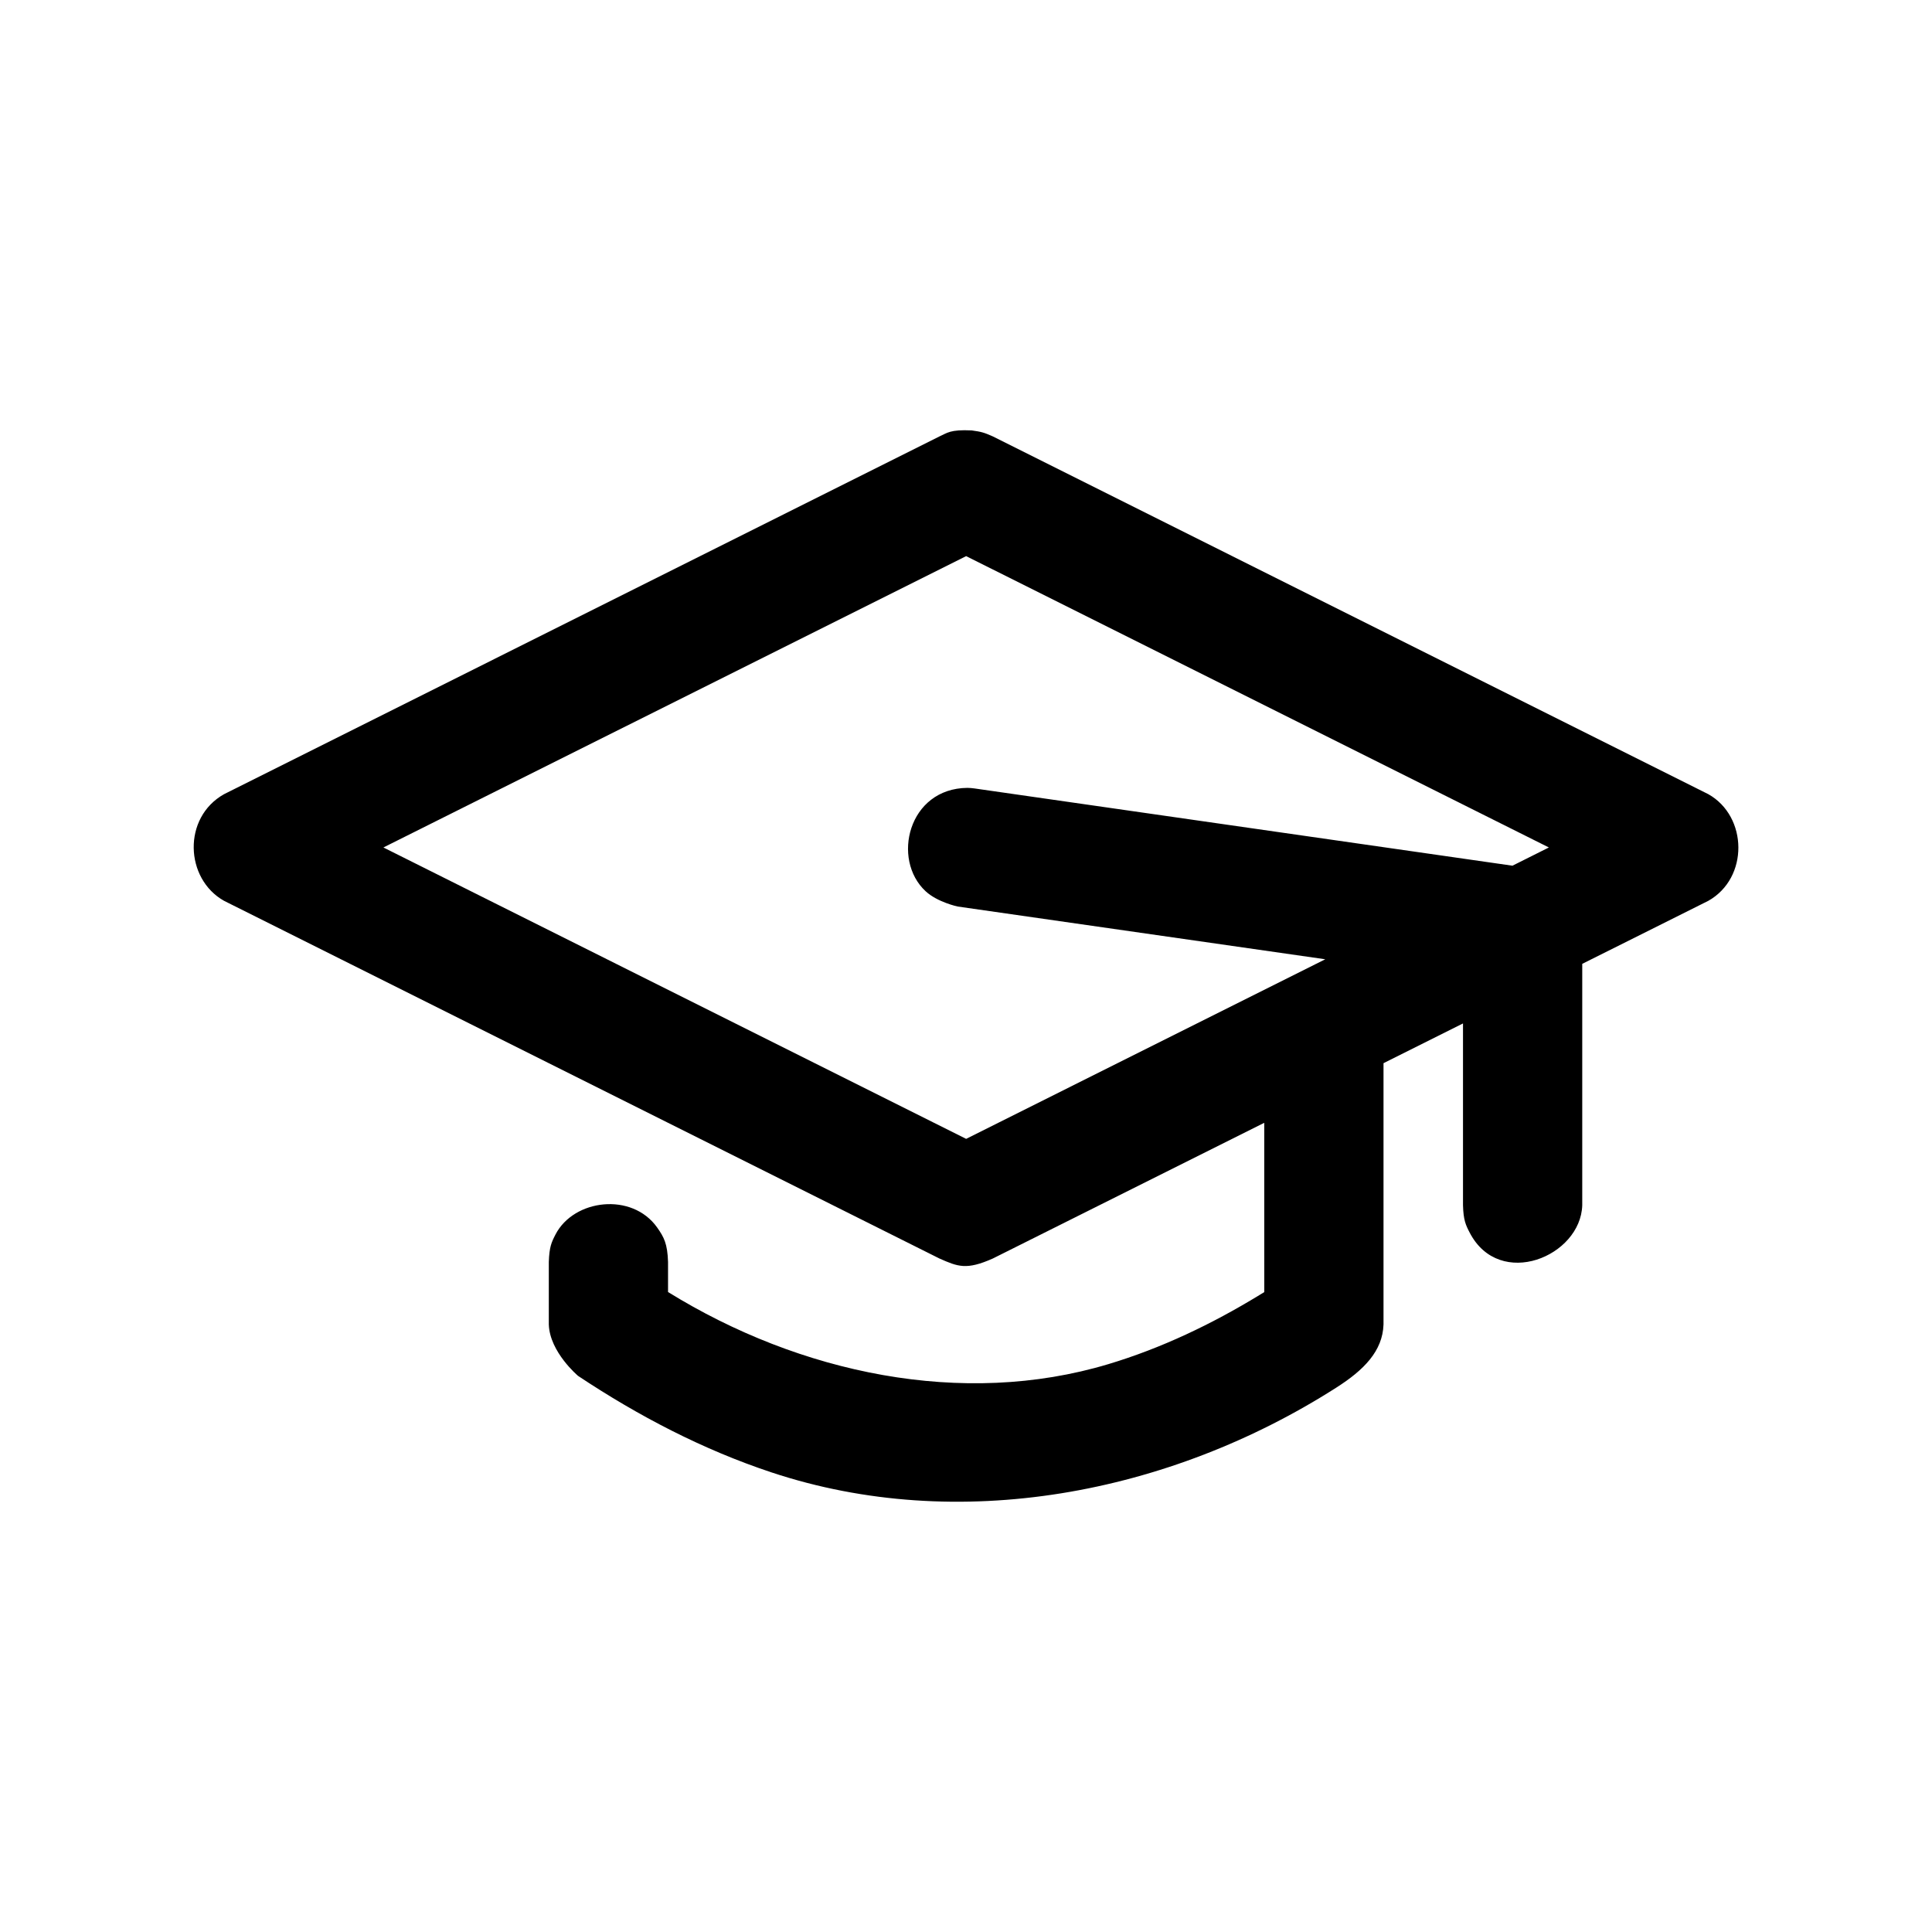<?xml version="1.0" encoding="UTF-8"?>
<!-- Uploaded to: ICON Repo, www.svgrepo.com, Generator: ICON Repo Mixer Tools -->
<svg fill="#000000" width="800px" height="800px" version="1.1" viewBox="144 144 512 512" xmlns="http://www.w3.org/2000/svg">
 <path d="m479.04 441.56-71.934 35.961c-6.992 3.102-9.227 2.172-14.137 0l-189.59-94.793c-10.391-5.824-11.051-22.059 0-28.262l189.59-94.812c2.062-0.914 2.801-1.859 8.535-1.59 2.582 0.363 3.227 0.535 5.606 1.59l189.61 94.812c10.469 5.887 10.77 22.199 0 28.262l-33.41 16.703v63.969c-0.41 13.586-21.867 22.434-29.789 7.336-1.133-2.156-1.699-3.434-1.812-7.336v-48.176l-21.066 10.531v69.242c-0.234 7.055-5.195 12.074-12.484 16.719-44.367 28.34-100.24 38.918-149.76 22.465-18.168-6.031-35.266-14.957-51.199-25.551 0 0-7.527-6.312-7.762-13.633v-16.578c0.141-3.984 0.691-5.164 1.777-7.273 4.863-9.383 20.277-11.258 26.938-1.844 1.812 2.566 2.723 4.281 2.883 9.117v7.981c34.922 21.586 78.027 30.715 116.68 19.113 14.059-4.219 27.41-10.598 39.988-18.277l1.34-0.82zm65.777-68.141 9.652-4.832-154.43-77.207-154.43 77.207 154.43 77.223 95.172-47.594-97.426-13.98s-5.336-1.133-8.484-4.047c-9.102-8.422-4.613-27.27 11.082-27.395 0.316 0.016 0.629 0.031 0.945 0.047l0.961 0.109z" fill-rule="evenodd"/>
</svg>